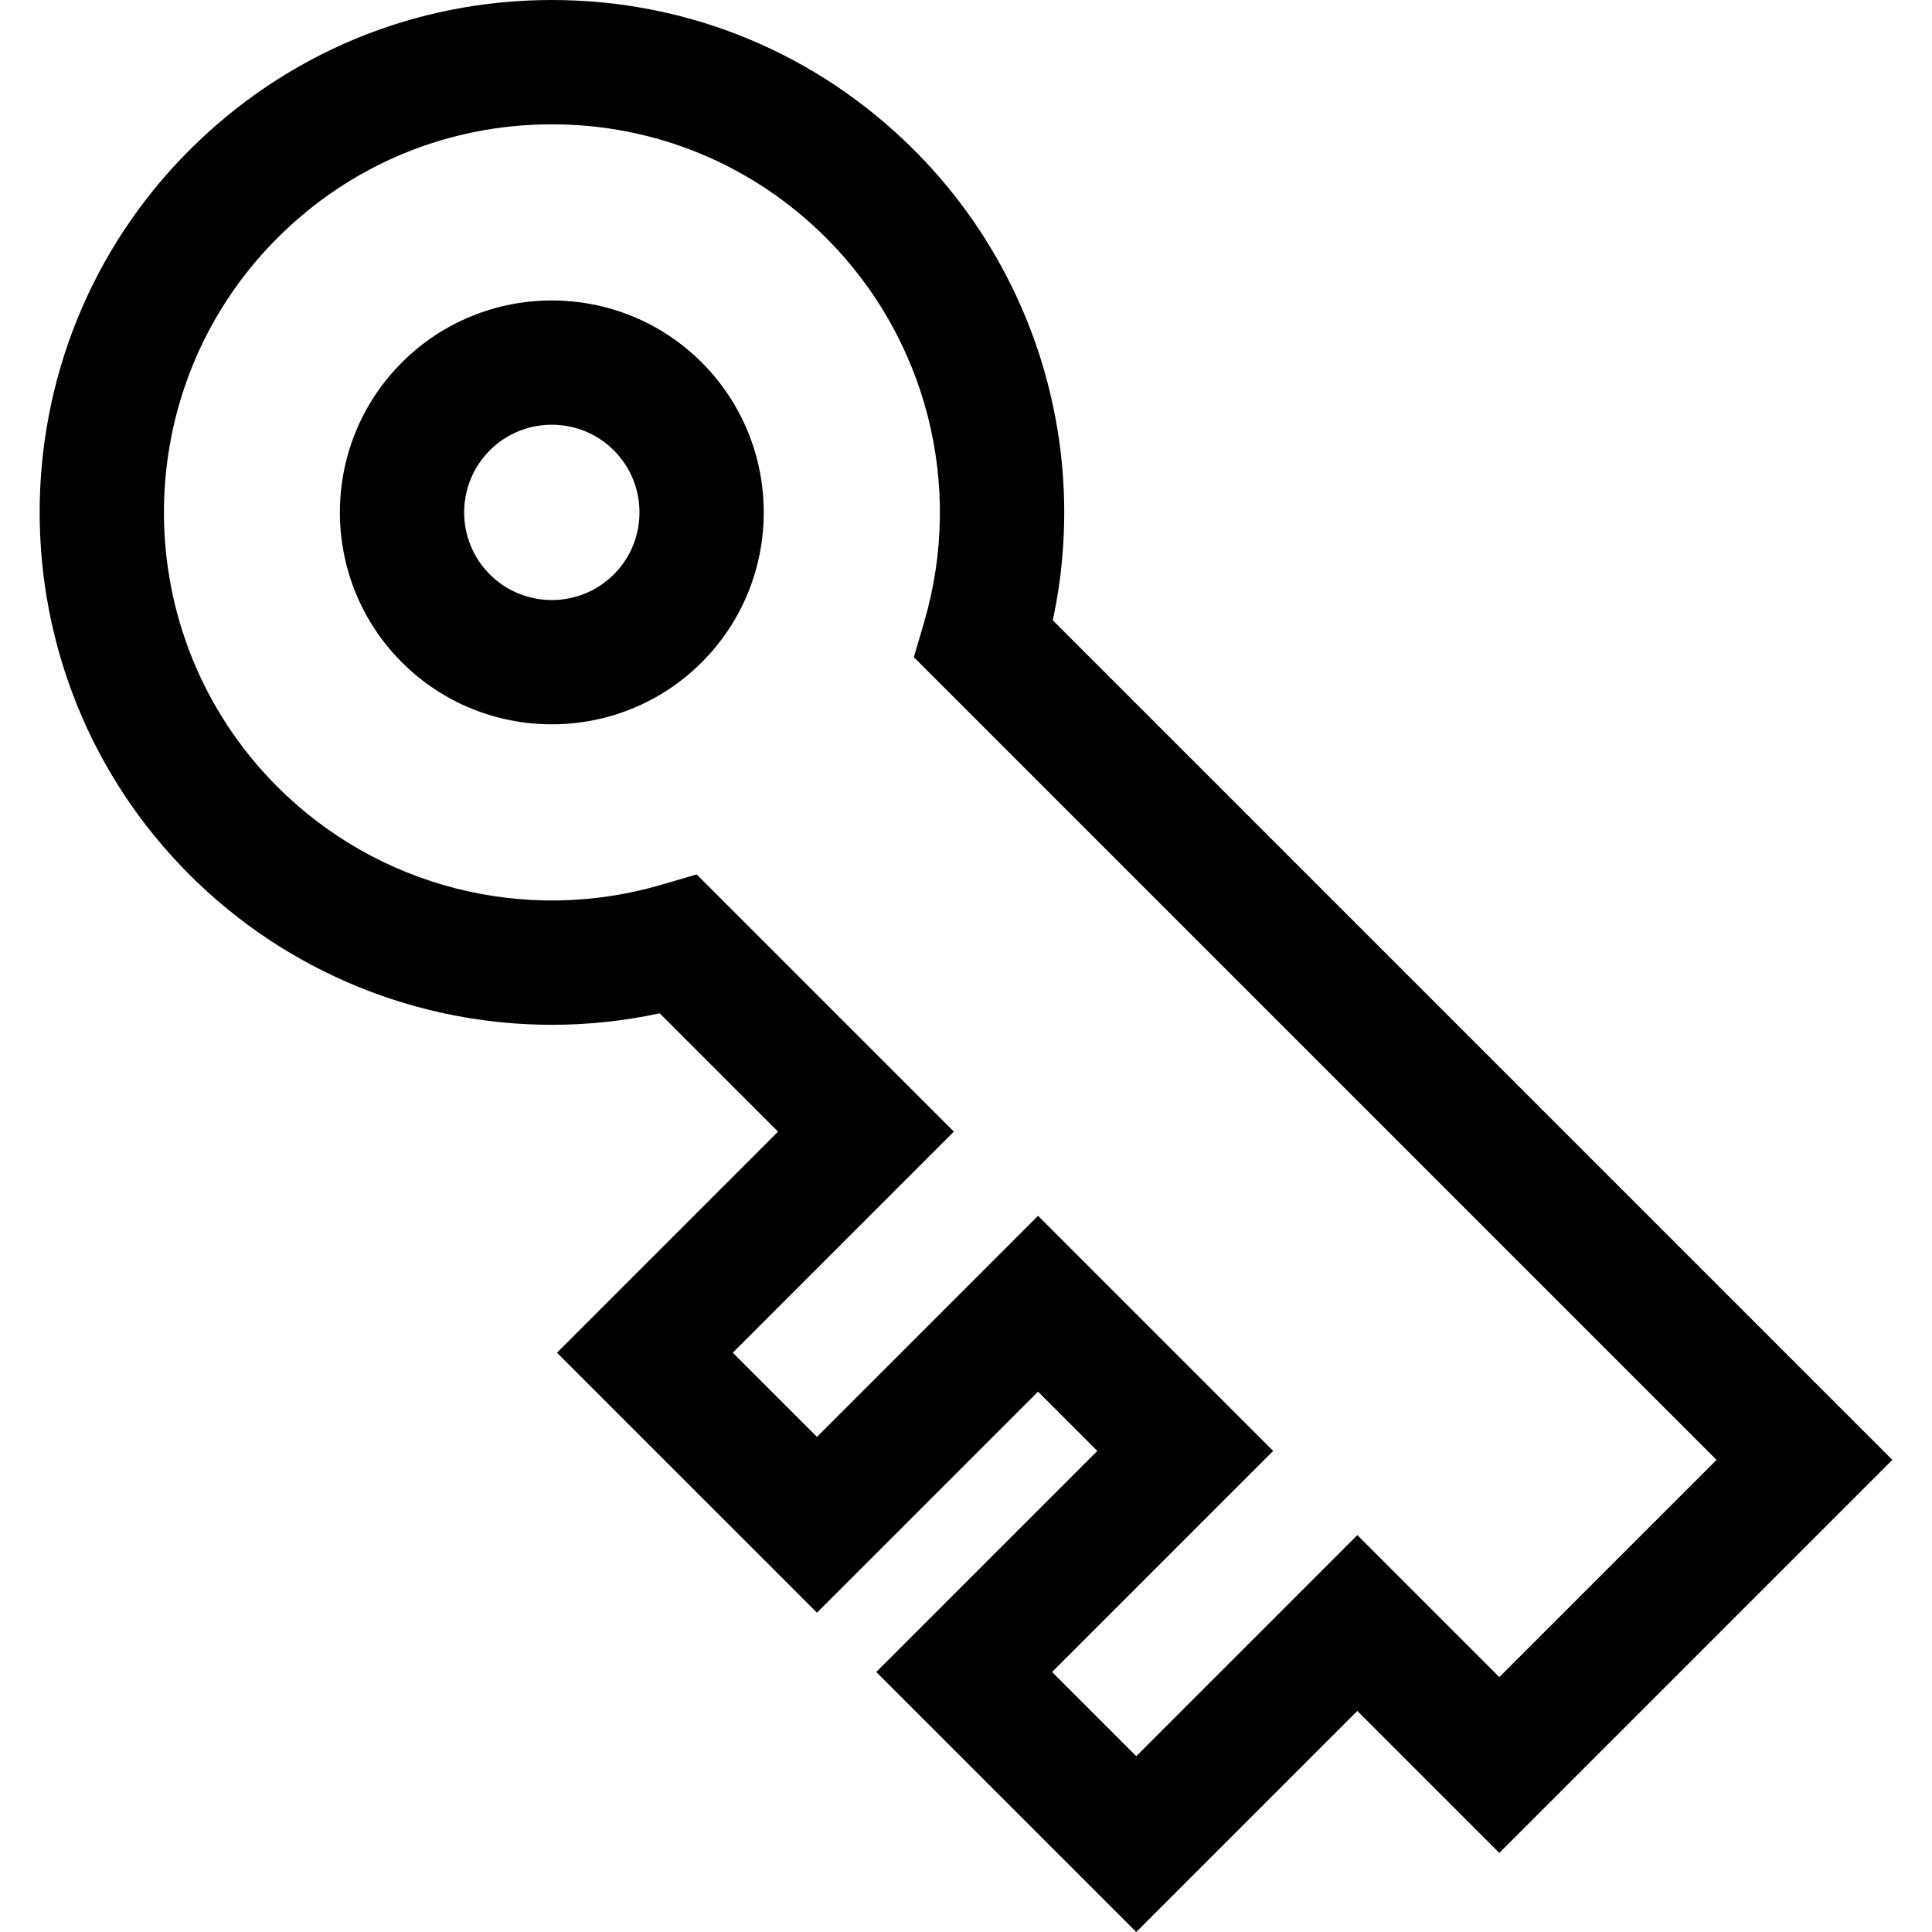 <?xml version="1.0" encoding="iso-8859-1"?>
<!-- Uploaded to: SVG Repo, www.svgrepo.com, Generator: SVG Repo Mixer Tools -->
<svg fill="#000000" height="800px" width="800px" version="1.1" id="Layer_1" xmlns="http://www.w3.org/2000/svg" xmlns:xlink="http://www.w3.org/1999/xlink" 
	 viewBox="0 0 512 512" xml:space="preserve">
<g>
	<g>
		<path d="M278.995,164.388c9.653-44.888-3.981-91.858-36.74-124.615C216.607,14.124,182.508,0,146.237,0
			c-36.271,0-70.37,14.124-96.018,39.772c-52.945,52.944-52.945,139.089,0,192.034c25.84,25.84,60.517,39.78,96.045,39.778
			c9.514,0,19.09-0.999,28.571-3.039l31.353,31.352l-58.586,58.584l68.903,68.901l58.584-58.583l15.716,15.715l-58.585,58.584
			L301.121,512l58.585-58.584l37.624,37.625l104.159-104.159L278.995,164.388z M359.706,406.822l-58.585,58.584l-22.308-22.308
			l58.585-58.584l-62.308-62.308l-58.584,58.584l-22.309-22.308l58.585-58.584l-68.165-68.165l-9.372,2.744
			c-36.146,10.585-75.126,0.633-101.727-25.967c-40.099-40.099-40.099-105.343,0-145.442c19.423-19.425,45.248-30.123,72.719-30.123
			s53.296,10.698,72.721,30.123c26.6,26.599,36.55,65.578,25.967,101.726l-2.744,9.372l212.715,212.715l-57.566,57.565
			L359.706,406.822z"/>
	</g>
</g>
<g>
	<g>
		<path d="M185.97,96.057c-21.908-21.908-57.555-21.908-79.464,0c-21.908,21.908-21.908,57.555,0,79.463
			c10.955,10.955,25.342,16.431,39.732,16.431c14.39,0,28.777-5.477,39.732-16.431C207.878,153.612,207.878,117.965,185.97,96.057z
			 M162.673,152.224c-9.062,9.062-23.809,9.062-32.872,0s-9.062-23.808,0-32.871c4.531-4.531,10.484-6.797,16.436-6.797
			c5.952,0,11.905,2.266,16.436,6.797C171.736,128.416,171.736,143.162,162.673,152.224z"/>
	</g>
</g>
</svg>